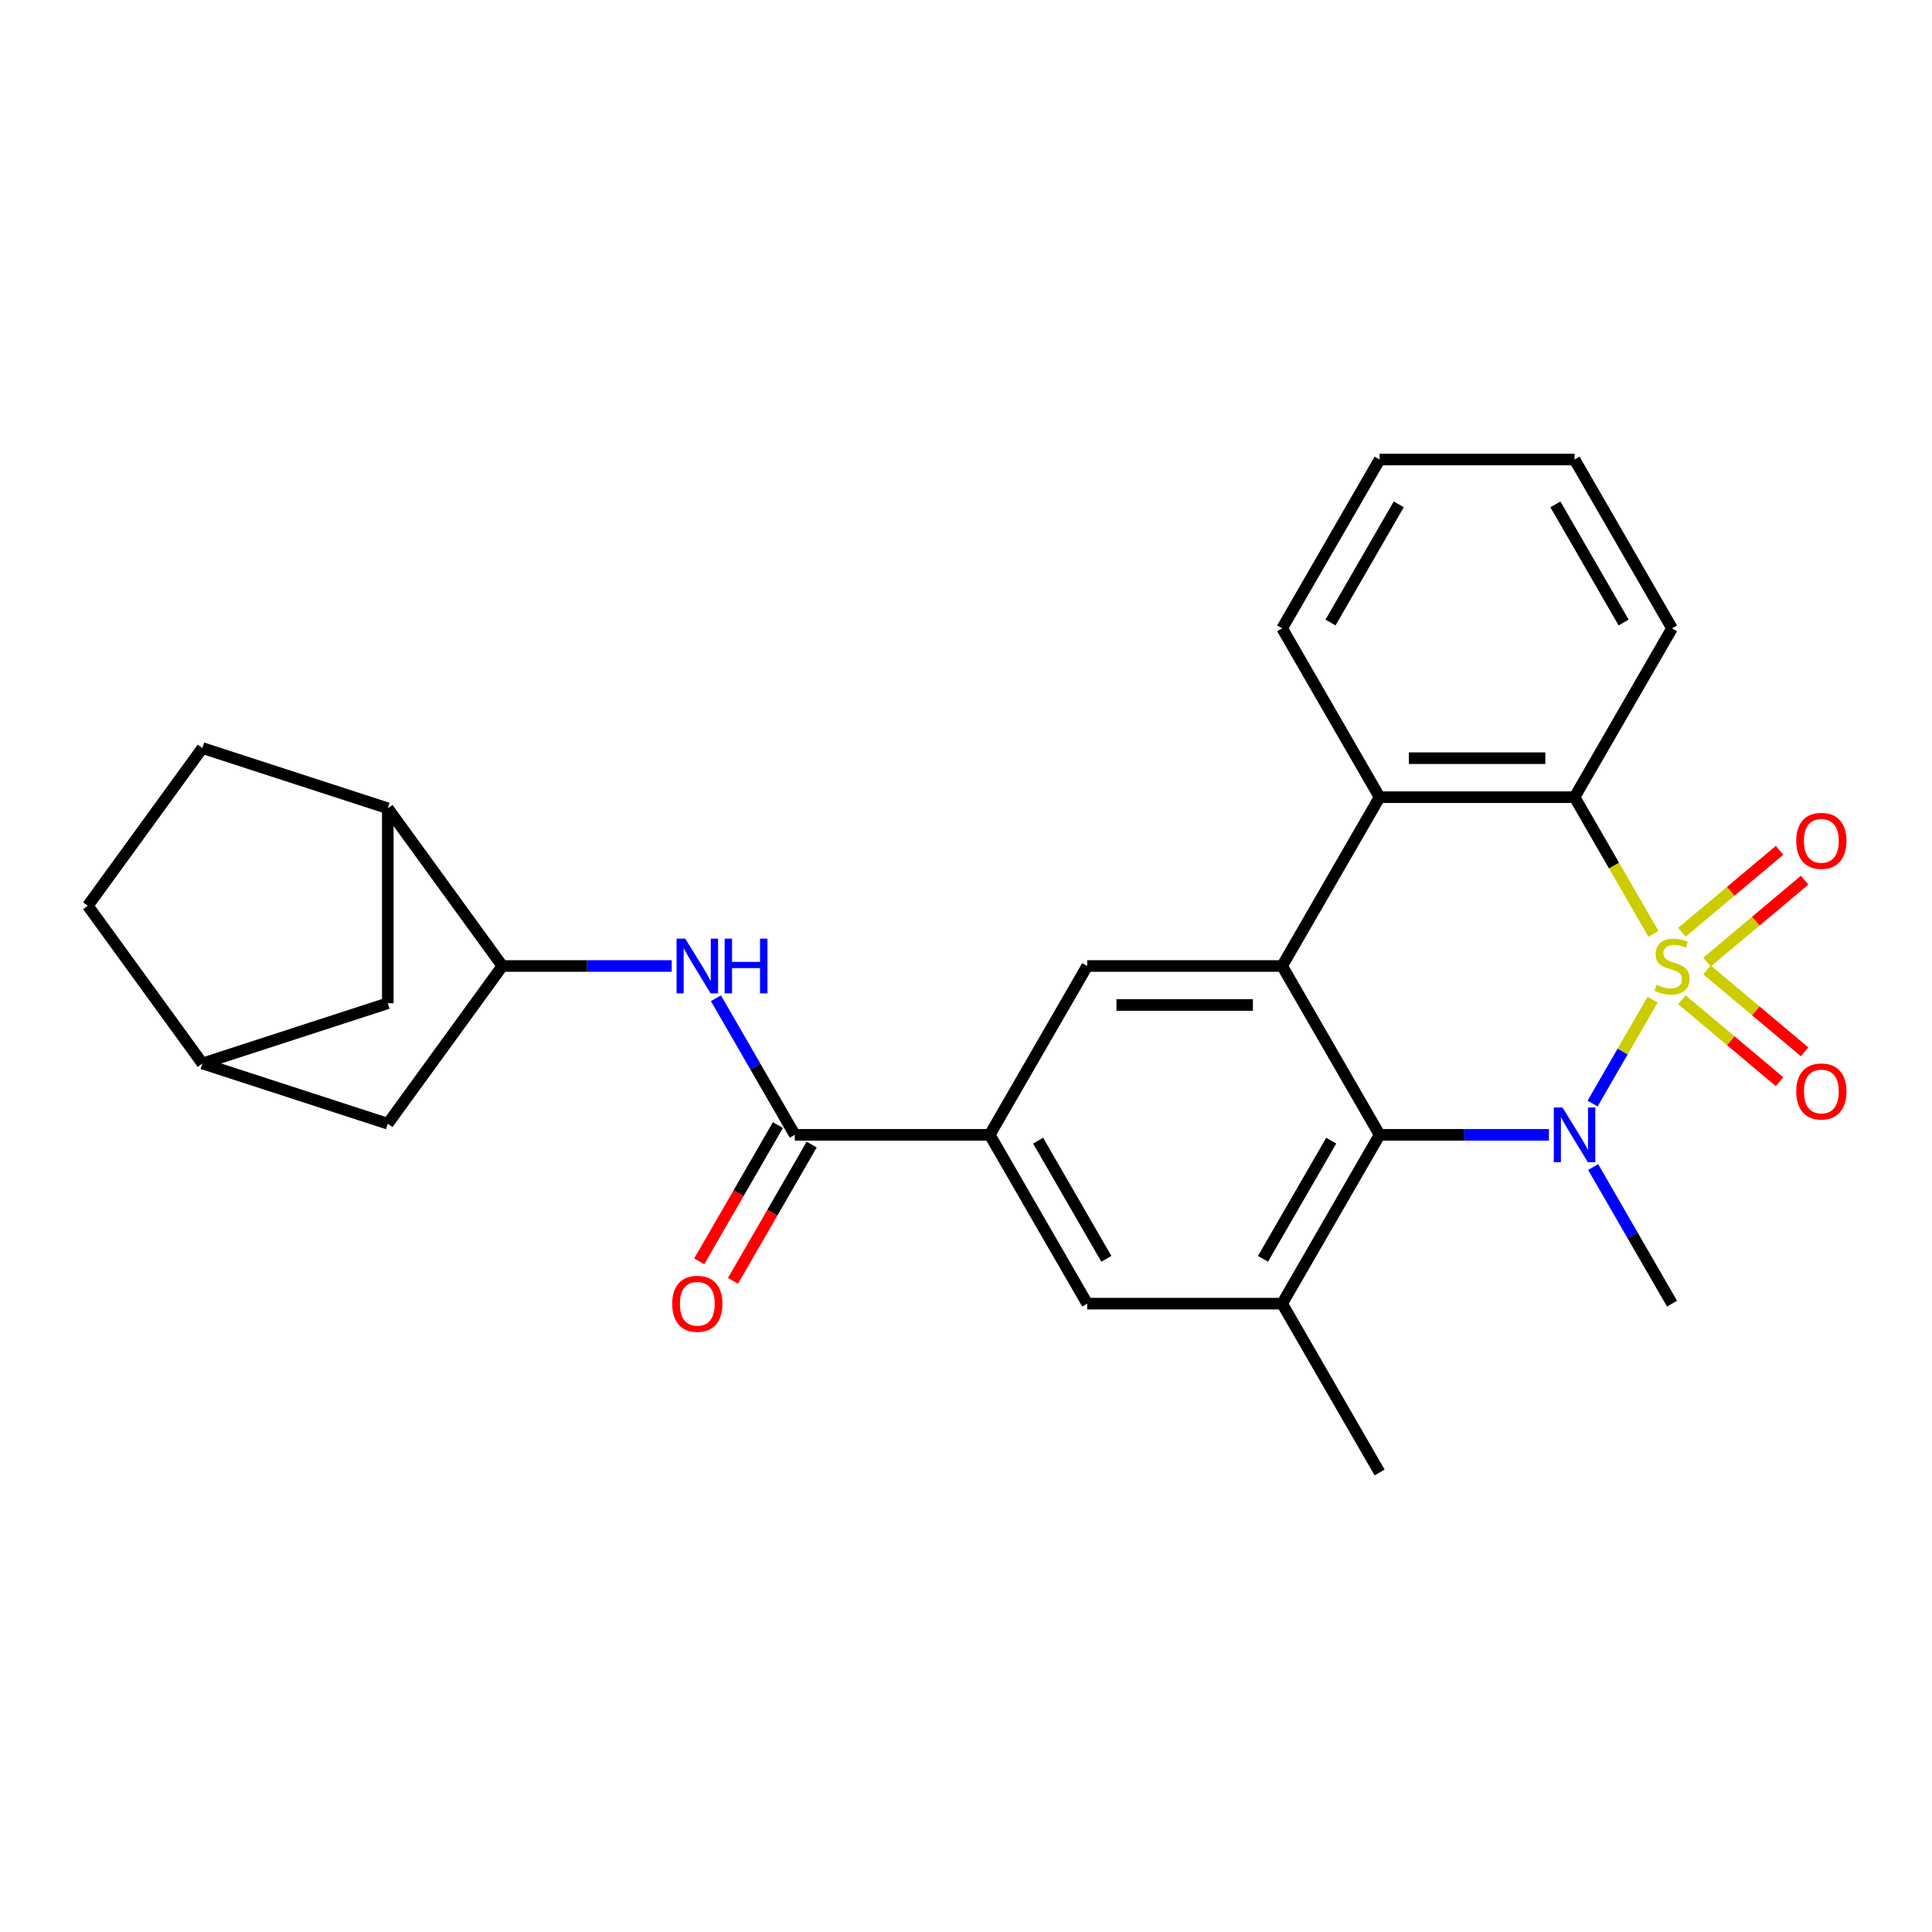<?xml version='1.0' encoding='iso-8859-1'?>
<svg version='1.1' baseProfile='full'
              xmlns='http://www.w3.org/2000/svg'
                      xmlns:rdkit='http://www.rdkit.org/xml'
                      xmlns:xlink='http://www.w3.org/1999/xlink'
                  xml:space='preserve'
width='1000px' height='1000px' viewBox='0 0 1000 1000'>
<!-- END OF HEADER -->
<rect style='opacity:1.0;fill:#FFFFFF;stroke:none' width='1000' height='1000' x='0' y='0'> </rect>
<path class='bond-0' d='M 855.388,517.403 L 839.857,544.302' style='fill:none;fill-rule:evenodd;stroke:#CCCC00;stroke-width:6px;stroke-linecap:butt;stroke-linejoin:miter;stroke-opacity:1' />
<path class='bond-0' d='M 839.857,544.302 L 824.326,571.202' style='fill:none;fill-rule:evenodd;stroke:#0000FF;stroke-width:6px;stroke-linecap:butt;stroke-linejoin:miter;stroke-opacity:1' />
<path class='bond-3' d='M 855.826,483.357 L 835.406,447.988' style='fill:none;fill-rule:evenodd;stroke:#CCCC00;stroke-width:6px;stroke-linecap:butt;stroke-linejoin:miter;stroke-opacity:1' />
<path class='bond-3' d='M 835.406,447.988 L 814.985,412.618' style='fill:none;fill-rule:evenodd;stroke:#000000;stroke-width:6px;stroke-linecap:butt;stroke-linejoin:miter;stroke-opacity:1' />
<path class='bond-10' d='M 883.523,497.994 L 908.797,476.786' style='fill:none;fill-rule:evenodd;stroke:#CCCC00;stroke-width:6px;stroke-linecap:butt;stroke-linejoin:miter;stroke-opacity:1' />
<path class='bond-10' d='M 908.797,476.786 L 934.071,455.579' style='fill:none;fill-rule:evenodd;stroke:#FF0000;stroke-width:6px;stroke-linecap:butt;stroke-linejoin:miter;stroke-opacity:1' />
<path class='bond-10' d='M 870.552,482.535 L 895.826,461.328' style='fill:none;fill-rule:evenodd;stroke:#CCCC00;stroke-width:6px;stroke-linecap:butt;stroke-linejoin:miter;stroke-opacity:1' />
<path class='bond-10' d='M 895.826,461.328 L 921.1,440.12' style='fill:none;fill-rule:evenodd;stroke:#FF0000;stroke-width:6px;stroke-linecap:butt;stroke-linejoin:miter;stroke-opacity:1' />
<path class='bond-11' d='M 870.552,517.465 L 895.826,538.672' style='fill:none;fill-rule:evenodd;stroke:#CCCC00;stroke-width:6px;stroke-linecap:butt;stroke-linejoin:miter;stroke-opacity:1' />
<path class='bond-11' d='M 895.826,538.672 L 921.1,559.88' style='fill:none;fill-rule:evenodd;stroke:#FF0000;stroke-width:6px;stroke-linecap:butt;stroke-linejoin:miter;stroke-opacity:1' />
<path class='bond-11' d='M 883.523,502.006 L 908.797,523.214' style='fill:none;fill-rule:evenodd;stroke:#CCCC00;stroke-width:6px;stroke-linecap:butt;stroke-linejoin:miter;stroke-opacity:1' />
<path class='bond-11' d='M 908.797,523.214 L 934.071,544.421' style='fill:none;fill-rule:evenodd;stroke:#FF0000;stroke-width:6px;stroke-linecap:butt;stroke-linejoin:miter;stroke-opacity:1' />
<path class='bond-1' d='M 801.722,587.382 L 757.903,587.382' style='fill:none;fill-rule:evenodd;stroke:#0000FF;stroke-width:6px;stroke-linecap:butt;stroke-linejoin:miter;stroke-opacity:1' />
<path class='bond-1' d='M 757.903,587.382 L 714.084,587.382' style='fill:none;fill-rule:evenodd;stroke:#000000;stroke-width:6px;stroke-linecap:butt;stroke-linejoin:miter;stroke-opacity:1' />
<path class='bond-20' d='M 824.616,604.065 L 845.026,639.415' style='fill:none;fill-rule:evenodd;stroke:#0000FF;stroke-width:6px;stroke-linecap:butt;stroke-linejoin:miter;stroke-opacity:1' />
<path class='bond-20' d='M 845.026,639.415 L 865.435,674.765' style='fill:none;fill-rule:evenodd;stroke:#000000;stroke-width:6px;stroke-linecap:butt;stroke-linejoin:miter;stroke-opacity:1' />
<path class='bond-6' d='M 714.084,587.382 L 663.634,674.765' style='fill:none;fill-rule:evenodd;stroke:#000000;stroke-width:6px;stroke-linecap:butt;stroke-linejoin:miter;stroke-opacity:1' />
<path class='bond-6' d='M 689.04,590.4 L 653.725,651.567' style='fill:none;fill-rule:evenodd;stroke:#000000;stroke-width:6px;stroke-linecap:butt;stroke-linejoin:miter;stroke-opacity:1' />
<path class='bond-27' d='M 714.084,587.382 L 663.634,500' style='fill:none;fill-rule:evenodd;stroke:#000000;stroke-width:6px;stroke-linecap:butt;stroke-linejoin:miter;stroke-opacity:1' />
<path class='bond-2' d='M 663.634,500 L 714.084,412.618' style='fill:none;fill-rule:evenodd;stroke:#000000;stroke-width:6px;stroke-linecap:butt;stroke-linejoin:miter;stroke-opacity:1' />
<path class='bond-8' d='M 663.634,500 L 562.734,500' style='fill:none;fill-rule:evenodd;stroke:#000000;stroke-width:6px;stroke-linecap:butt;stroke-linejoin:miter;stroke-opacity:1' />
<path class='bond-8' d='M 648.499,520.18 L 577.869,520.18' style='fill:none;fill-rule:evenodd;stroke:#000000;stroke-width:6px;stroke-linecap:butt;stroke-linejoin:miter;stroke-opacity:1' />
<path class='bond-4' d='M 814.985,412.618 L 714.084,412.618' style='fill:none;fill-rule:evenodd;stroke:#000000;stroke-width:6px;stroke-linecap:butt;stroke-linejoin:miter;stroke-opacity:1' />
<path class='bond-4' d='M 799.85,392.438 L 729.219,392.438' style='fill:none;fill-rule:evenodd;stroke:#000000;stroke-width:6px;stroke-linecap:butt;stroke-linejoin:miter;stroke-opacity:1' />
<path class='bond-22' d='M 814.985,412.618 L 865.435,325.235' style='fill:none;fill-rule:evenodd;stroke:#000000;stroke-width:6px;stroke-linecap:butt;stroke-linejoin:miter;stroke-opacity:1' />
<path class='bond-23' d='M 714.084,412.618 L 663.634,325.235' style='fill:none;fill-rule:evenodd;stroke:#000000;stroke-width:6px;stroke-linecap:butt;stroke-linejoin:miter;stroke-opacity:1' />
<path class='bond-5' d='M 411.383,587.382 L 512.283,587.382' style='fill:none;fill-rule:evenodd;stroke:#000000;stroke-width:6px;stroke-linecap:butt;stroke-linejoin:miter;stroke-opacity:1' />
<path class='bond-9' d='M 411.383,587.382 L 390.974,552.032' style='fill:none;fill-rule:evenodd;stroke:#000000;stroke-width:6px;stroke-linecap:butt;stroke-linejoin:miter;stroke-opacity:1' />
<path class='bond-9' d='M 390.974,552.032 L 370.564,516.683' style='fill:none;fill-rule:evenodd;stroke:#0000FF;stroke-width:6px;stroke-linecap:butt;stroke-linejoin:miter;stroke-opacity:1' />
<path class='bond-16' d='M 402.645,582.337 L 382.282,617.607' style='fill:none;fill-rule:evenodd;stroke:#000000;stroke-width:6px;stroke-linecap:butt;stroke-linejoin:miter;stroke-opacity:1' />
<path class='bond-16' d='M 382.282,617.607 L 361.918,652.877' style='fill:none;fill-rule:evenodd;stroke:#FF0000;stroke-width:6px;stroke-linecap:butt;stroke-linejoin:miter;stroke-opacity:1' />
<path class='bond-16' d='M 420.121,592.427 L 399.758,627.697' style='fill:none;fill-rule:evenodd;stroke:#000000;stroke-width:6px;stroke-linecap:butt;stroke-linejoin:miter;stroke-opacity:1' />
<path class='bond-16' d='M 399.758,627.697 L 379.395,662.967' style='fill:none;fill-rule:evenodd;stroke:#FF0000;stroke-width:6px;stroke-linecap:butt;stroke-linejoin:miter;stroke-opacity:1' />
<path class='bond-13' d='M 663.634,674.765 L 562.734,674.765' style='fill:none;fill-rule:evenodd;stroke:#000000;stroke-width:6px;stroke-linecap:butt;stroke-linejoin:miter;stroke-opacity:1' />
<path class='bond-24' d='M 663.634,674.765 L 714.084,762.147' style='fill:none;fill-rule:evenodd;stroke:#000000;stroke-width:6px;stroke-linecap:butt;stroke-linejoin:miter;stroke-opacity:1' />
<path class='bond-7' d='M 512.283,587.382 L 562.734,500' style='fill:none;fill-rule:evenodd;stroke:#000000;stroke-width:6px;stroke-linecap:butt;stroke-linejoin:miter;stroke-opacity:1' />
<path class='bond-29' d='M 512.283,587.382 L 562.734,674.765' style='fill:none;fill-rule:evenodd;stroke:#000000;stroke-width:6px;stroke-linecap:butt;stroke-linejoin:miter;stroke-opacity:1' />
<path class='bond-29' d='M 537.327,590.4 L 572.643,651.567' style='fill:none;fill-rule:evenodd;stroke:#000000;stroke-width:6px;stroke-linecap:butt;stroke-linejoin:miter;stroke-opacity:1' />
<path class='bond-12' d='M 347.67,500 L 303.851,500' style='fill:none;fill-rule:evenodd;stroke:#0000FF;stroke-width:6px;stroke-linecap:butt;stroke-linejoin:miter;stroke-opacity:1' />
<path class='bond-12' d='M 303.851,500 L 260.032,500' style='fill:none;fill-rule:evenodd;stroke:#000000;stroke-width:6px;stroke-linecap:butt;stroke-linejoin:miter;stroke-opacity:1' />
<path class='bond-14' d='M 260.032,500 L 200.724,418.37' style='fill:none;fill-rule:evenodd;stroke:#000000;stroke-width:6px;stroke-linecap:butt;stroke-linejoin:miter;stroke-opacity:1' />
<path class='bond-15' d='M 260.032,500 L 200.724,581.63' style='fill:none;fill-rule:evenodd;stroke:#000000;stroke-width:6px;stroke-linecap:butt;stroke-linejoin:miter;stroke-opacity:1' />
<path class='bond-17' d='M 200.724,418.37 L 200.724,519.27' style='fill:none;fill-rule:evenodd;stroke:#000000;stroke-width:6px;stroke-linecap:butt;stroke-linejoin:miter;stroke-opacity:1' />
<path class='bond-19' d='M 200.724,418.37 L 104.762,387.19' style='fill:none;fill-rule:evenodd;stroke:#000000;stroke-width:6px;stroke-linecap:butt;stroke-linejoin:miter;stroke-opacity:1' />
<path class='bond-18' d='M 200.724,581.63 L 104.762,550.45' style='fill:none;fill-rule:evenodd;stroke:#000000;stroke-width:6px;stroke-linecap:butt;stroke-linejoin:miter;stroke-opacity:1' />
<path class='bond-30' d='M 200.724,519.27 L 104.762,550.45' style='fill:none;fill-rule:evenodd;stroke:#000000;stroke-width:6px;stroke-linecap:butt;stroke-linejoin:miter;stroke-opacity:1' />
<path class='bond-21' d='M 104.762,550.45 L 45.455,468.82' style='fill:none;fill-rule:evenodd;stroke:#000000;stroke-width:6px;stroke-linecap:butt;stroke-linejoin:miter;stroke-opacity:1' />
<path class='bond-31' d='M 104.762,387.19 L 45.455,468.82' style='fill:none;fill-rule:evenodd;stroke:#000000;stroke-width:6px;stroke-linecap:butt;stroke-linejoin:miter;stroke-opacity:1' />
<path class='bond-26' d='M 865.435,325.235 L 814.985,237.853' style='fill:none;fill-rule:evenodd;stroke:#000000;stroke-width:6px;stroke-linecap:butt;stroke-linejoin:miter;stroke-opacity:1' />
<path class='bond-26' d='M 840.391,322.218 L 805.076,261.05' style='fill:none;fill-rule:evenodd;stroke:#000000;stroke-width:6px;stroke-linecap:butt;stroke-linejoin:miter;stroke-opacity:1' />
<path class='bond-28' d='M 663.634,325.235 L 714.084,237.853' style='fill:none;fill-rule:evenodd;stroke:#000000;stroke-width:6px;stroke-linecap:butt;stroke-linejoin:miter;stroke-opacity:1' />
<path class='bond-28' d='M 688.678,322.218 L 723.993,261.05' style='fill:none;fill-rule:evenodd;stroke:#000000;stroke-width:6px;stroke-linecap:butt;stroke-linejoin:miter;stroke-opacity:1' />
<path class='bond-25' d='M 714.084,237.853 L 814.985,237.853' style='fill:none;fill-rule:evenodd;stroke:#000000;stroke-width:6px;stroke-linecap:butt;stroke-linejoin:miter;stroke-opacity:1' />
<path  class='atom-0' d='M 857.435 509.72
Q 857.755 509.84, 859.075 510.4
Q 860.395 510.96, 861.835 511.32
Q 863.315 511.64, 864.755 511.64
Q 867.435 511.64, 868.995 510.36
Q 870.555 509.04, 870.555 506.76
Q 870.555 505.2, 869.755 504.24
Q 868.995 503.28, 867.795 502.76
Q 866.595 502.24, 864.595 501.64
Q 862.075 500.88, 860.555 500.16
Q 859.075 499.44, 857.995 497.92
Q 856.955 496.4, 856.955 493.84
Q 856.955 490.28, 859.355 488.08
Q 861.795 485.88, 866.595 485.88
Q 869.875 485.88, 873.595 487.44
L 872.675 490.52
Q 869.275 489.12, 866.715 489.12
Q 863.955 489.12, 862.435 490.28
Q 860.915 491.4, 860.955 493.36
Q 860.955 494.88, 861.715 495.8
Q 862.515 496.72, 863.635 497.24
Q 864.795 497.76, 866.715 498.36
Q 869.275 499.16, 870.795 499.96
Q 872.315 500.76, 873.395 502.4
Q 874.515 504, 874.515 506.76
Q 874.515 510.68, 871.875 512.8
Q 869.275 514.88, 864.915 514.88
Q 862.395 514.88, 860.475 514.32
Q 858.595 513.8, 856.355 512.88
L 857.435 509.72
' fill='#CCCC00'/>
<path  class='atom-1' d='M 808.725 573.222
L 818.005 588.222
Q 818.925 589.702, 820.405 592.382
Q 821.885 595.062, 821.965 595.222
L 821.965 573.222
L 825.725 573.222
L 825.725 601.542
L 821.845 601.542
L 811.885 585.142
Q 810.725 583.222, 809.485 581.022
Q 808.285 578.822, 807.925 578.142
L 807.925 601.542
L 804.245 601.542
L 804.245 573.222
L 808.725 573.222
' fill='#0000FF'/>
<path  class='atom-10' d='M 354.673 485.84
L 363.953 500.84
Q 364.873 502.32, 366.353 505
Q 367.833 507.68, 367.913 507.84
L 367.913 485.84
L 371.673 485.84
L 371.673 514.16
L 367.793 514.16
L 357.833 497.76
Q 356.673 495.84, 355.433 493.64
Q 354.233 491.44, 353.873 490.76
L 353.873 514.16
L 350.193 514.16
L 350.193 485.84
L 354.673 485.84
' fill='#0000FF'/>
<path  class='atom-10' d='M 375.073 485.84
L 378.913 485.84
L 378.913 497.88
L 393.393 497.88
L 393.393 485.84
L 397.233 485.84
L 397.233 514.16
L 393.393 514.16
L 393.393 501.08
L 378.913 501.08
L 378.913 514.16
L 375.073 514.16
L 375.073 485.84
' fill='#0000FF'/>
<path  class='atom-11' d='M 929.729 435.222
Q 929.729 428.422, 933.089 424.622
Q 936.449 420.822, 942.729 420.822
Q 949.009 420.822, 952.369 424.622
Q 955.729 428.422, 955.729 435.222
Q 955.729 442.102, 952.329 446.022
Q 948.929 449.902, 942.729 449.902
Q 936.489 449.902, 933.089 446.022
Q 929.729 442.142, 929.729 435.222
M 942.729 446.702
Q 947.049 446.702, 949.369 443.822
Q 951.729 440.902, 951.729 435.222
Q 951.729 429.662, 949.369 426.862
Q 947.049 424.022, 942.729 424.022
Q 938.409 424.022, 936.049 426.822
Q 933.729 429.622, 933.729 435.222
Q 933.729 440.942, 936.049 443.822
Q 938.409 446.702, 942.729 446.702
' fill='#FF0000'/>
<path  class='atom-12' d='M 929.729 564.938
Q 929.729 558.138, 933.089 554.338
Q 936.449 550.538, 942.729 550.538
Q 949.009 550.538, 952.369 554.338
Q 955.729 558.138, 955.729 564.938
Q 955.729 571.818, 952.329 575.738
Q 948.929 579.618, 942.729 579.618
Q 936.489 579.618, 933.089 575.738
Q 929.729 571.858, 929.729 564.938
M 942.729 576.418
Q 947.049 576.418, 949.369 573.538
Q 951.729 570.618, 951.729 564.938
Q 951.729 559.378, 949.369 556.578
Q 947.049 553.738, 942.729 553.738
Q 938.409 553.738, 936.049 556.538
Q 933.729 559.338, 933.729 564.938
Q 933.729 570.658, 936.049 573.538
Q 938.409 576.418, 942.729 576.418
' fill='#FF0000'/>
<path  class='atom-17' d='M 347.933 674.845
Q 347.933 668.045, 351.293 664.245
Q 354.653 660.445, 360.933 660.445
Q 367.213 660.445, 370.573 664.245
Q 373.933 668.045, 373.933 674.845
Q 373.933 681.725, 370.533 685.645
Q 367.133 689.525, 360.933 689.525
Q 354.693 689.525, 351.293 685.645
Q 347.933 681.765, 347.933 674.845
M 360.933 686.325
Q 365.253 686.325, 367.573 683.445
Q 369.933 680.525, 369.933 674.845
Q 369.933 669.285, 367.573 666.485
Q 365.253 663.645, 360.933 663.645
Q 356.613 663.645, 354.253 666.445
Q 351.933 669.245, 351.933 674.845
Q 351.933 680.565, 354.253 683.445
Q 356.613 686.325, 360.933 686.325
' fill='#FF0000'/>
</svg>
